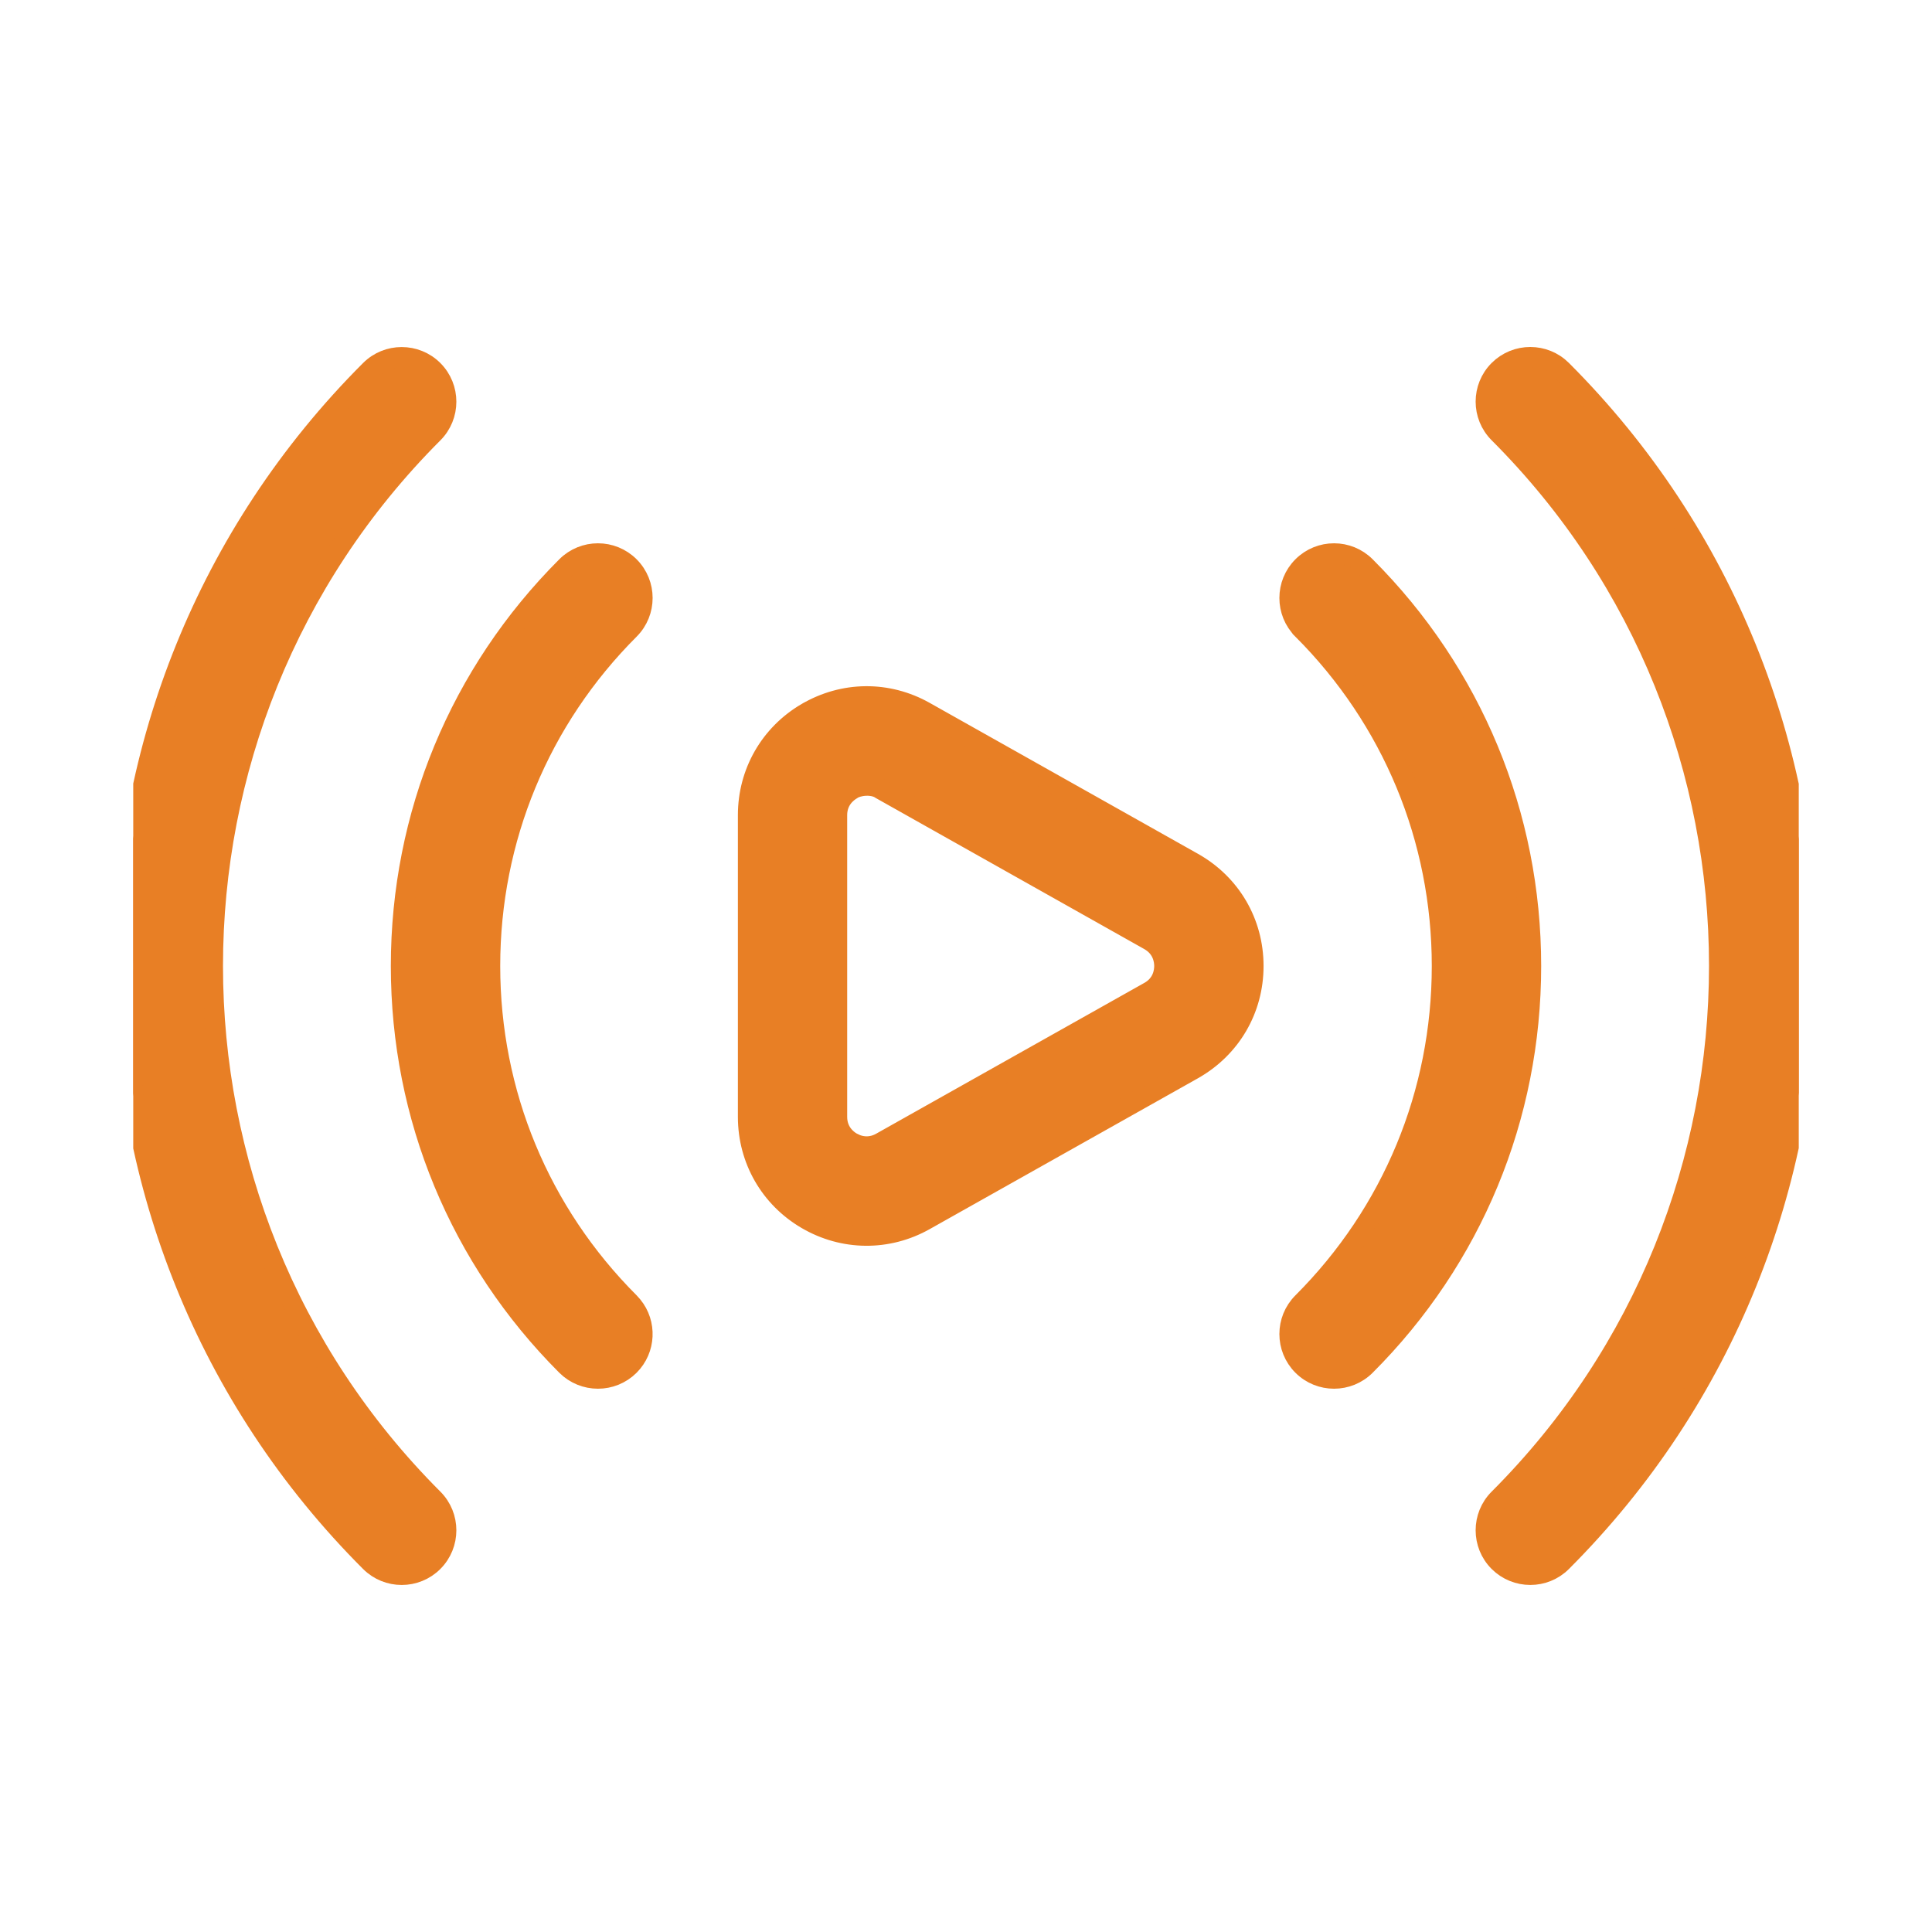 <svg width="58" height="58" viewBox="0 0 58 58" fill="none" xmlns="http://www.w3.org/2000/svg">
<g clip-path="url(#clip0_46_1808)">
<path d="M11.111 11.111C11.634 10.588 12.485 10.588 13.008 11.111C13.531 11.634 13.531 12.485 13.008 13.008C4.19 21.827 4.19 36.174 13.008 44.992C13.531 45.515 13.531 46.366 13.008 46.889C12.485 47.413 11.634 47.413 11.111 46.889C1.246 37.026 1.246 20.974 11.111 11.111ZM44.992 11.109C45.516 10.586 46.365 10.586 46.889 11.109C56.752 20.974 56.752 37.024 46.889 46.889C46.366 47.413 45.516 47.412 44.992 46.889C44.469 46.366 44.469 45.515 44.992 44.992C53.81 36.173 53.811 21.824 44.992 13.005C44.469 12.482 44.469 11.632 44.992 11.109ZM17.002 17.003C17.526 16.479 18.376 16.479 18.9 17.003C19.423 17.526 19.423 18.377 18.9 18.9C16.202 21.598 14.717 25.184 14.717 29C14.717 32.816 16.202 36.4 18.9 39.1L18.991 39.202C19.421 39.728 19.39 40.507 18.9 40.998C18.376 41.521 17.526 41.521 17.002 40.998C13.798 37.794 12.033 33.531 12.033 29C12.034 24.468 13.798 20.207 17.002 17.003ZM39.101 17.003C39.624 16.479 40.474 16.479 40.997 17.003C44.201 20.207 45.967 24.468 45.967 29C45.967 33.531 44.202 37.794 40.997 40.998C40.474 41.521 39.624 41.521 39.101 40.998C38.577 40.474 38.577 39.624 39.101 39.1C41.798 36.402 43.283 32.816 43.283 29C43.283 25.184 41.798 21.6 39.1 18.9V18.899C38.577 18.376 38.578 17.526 39.101 17.003ZM24.218 21.393C25.324 20.748 26.648 20.734 27.766 21.364L35.816 25.893C36.952 26.532 37.633 27.694 37.633 29C37.633 30.306 36.951 31.468 35.816 32.109L27.766 36.636C26.652 37.264 25.321 37.252 24.217 36.607C23.113 35.962 22.452 34.808 22.452 33.529V24.471C22.452 23.192 23.113 22.039 24.217 21.393H24.218ZM25.982 23.59C25.804 23.599 25.658 23.65 25.588 23.698L25.573 23.708C25.432 23.791 25.133 24.017 25.133 24.471V33.529C25.133 33.978 25.424 34.203 25.567 34.289L25.708 34.356C25.883 34.422 26.15 34.464 26.448 34.297L34.498 29.77H34.499C34.905 29.542 34.95 29.164 34.95 29C34.95 28.836 34.903 28.458 34.498 28.23L26.448 23.701L26.441 23.697L26.433 23.691C26.32 23.617 26.157 23.582 25.982 23.59Z" fill="#E87F25" stroke="#E87F25" stroke-width="0.6"/>
</g>
<defs>
<clipPath id="clip0_46_1808">
<rect width="50" height="50" fill="white" transform="translate(4 4)"/>
</clipPath>
</defs>
</svg>
